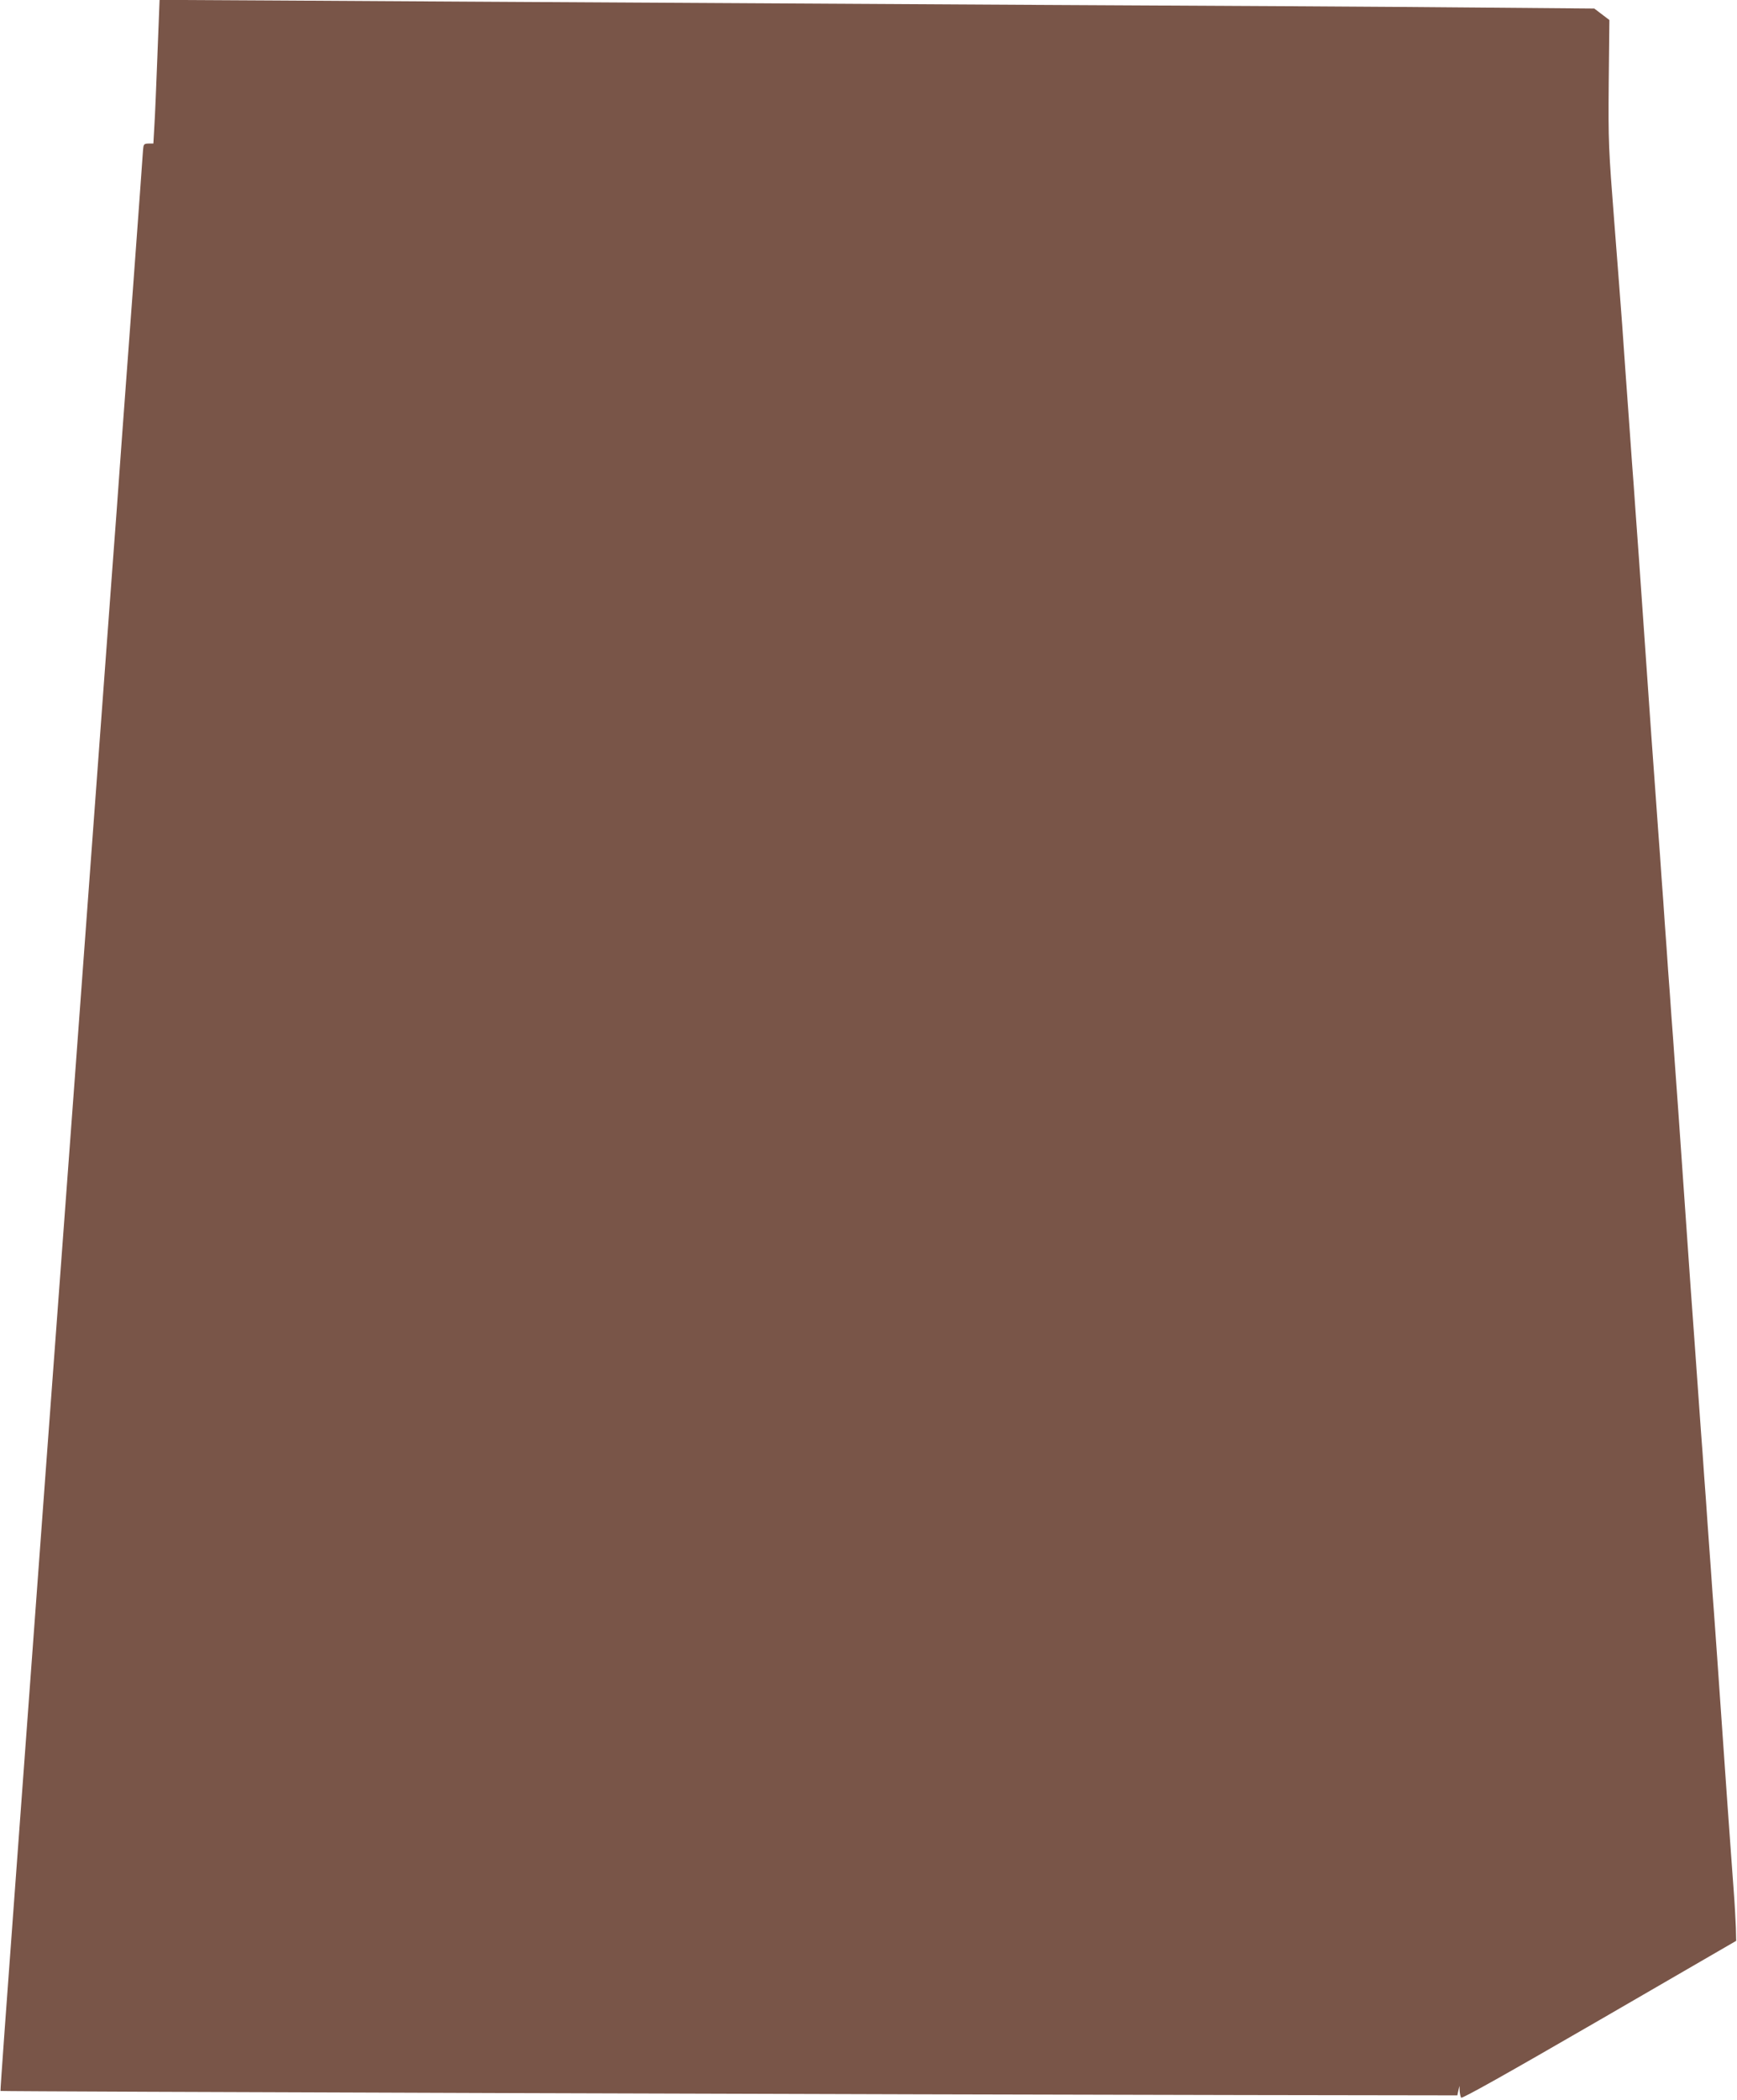 <?xml version="1.0" standalone="no"?>
<!DOCTYPE svg PUBLIC "-//W3C//DTD SVG 20010904//EN"
 "http://www.w3.org/TR/2001/REC-SVG-20010904/DTD/svg10.dtd">
<svg version="1.0" xmlns="http://www.w3.org/2000/svg"
 width="1059pt" height="1280pt" viewBox="0 0 1059 1280"
 preserveAspectRatio="xMidYMid meet">
<g transform="translate(0,1280) scale(0.1,-0.1)"
fill="#795548" stroke="none">
<path d="M960 12468 c-7 -183 -15 -380 -19 -438 l-6 -105 -30 0 c-28 -1 -30
-4 -33 -40 -6 -95 -105 -1440 -128 -1745 -13 -184 -29 -396 -34 -470 -6 -74
-37 -499 -70 -945 -104 -1417 -257 -3489 -356 -4820 -52 -710 -137 -1866 -189
-2569 -52 -704 -94 -1281 -92 -1282 4 -4 5634 -22 7587 -25 l1295 -2 6 29 7
29 1 -30 c1 -16 5 -35 9 -42 5 -8 277 145 842 472 l835 484 -2 83 c-2 46 -7
145 -13 221 -5 75 -15 199 -20 275 -6 75 -28 393 -50 707 -22 314 -44 633 -50
710 -6 77 -15 202 -20 278 -6 75 -14 200 -20 277 -5 77 -14 203 -20 280 -5 77
-14 202 -20 278 -18 258 -30 422 -40 560 -6 75 -33 457 -60 847 -27 391 -54
772 -60 848 -5 75 -14 199 -20 275 -5 75 -14 200 -20 277 -5 77 -14 204 -20
283 -5 78 -14 205 -20 282 -5 77 -14 203 -20 280 -5 77 -15 202 -20 278 -6 75
-33 457 -60 847 -27 391 -54 772 -60 848 -5 75 -14 199 -20 275 -13 190 -29
403 -40 557 -5 72 -14 200 -20 285 -6 85 -28 367 -48 625 -35 448 -37 488 -34
851 l4 382 -46 35 -46 35 -712 6 c-392 4 -1586 11 -2653 16 -1067 6 -2646 15
-3510 20 -863 5 -1638 10 -1721 10 l-151 0 -13 -332z"/>
</g>
</svg>
